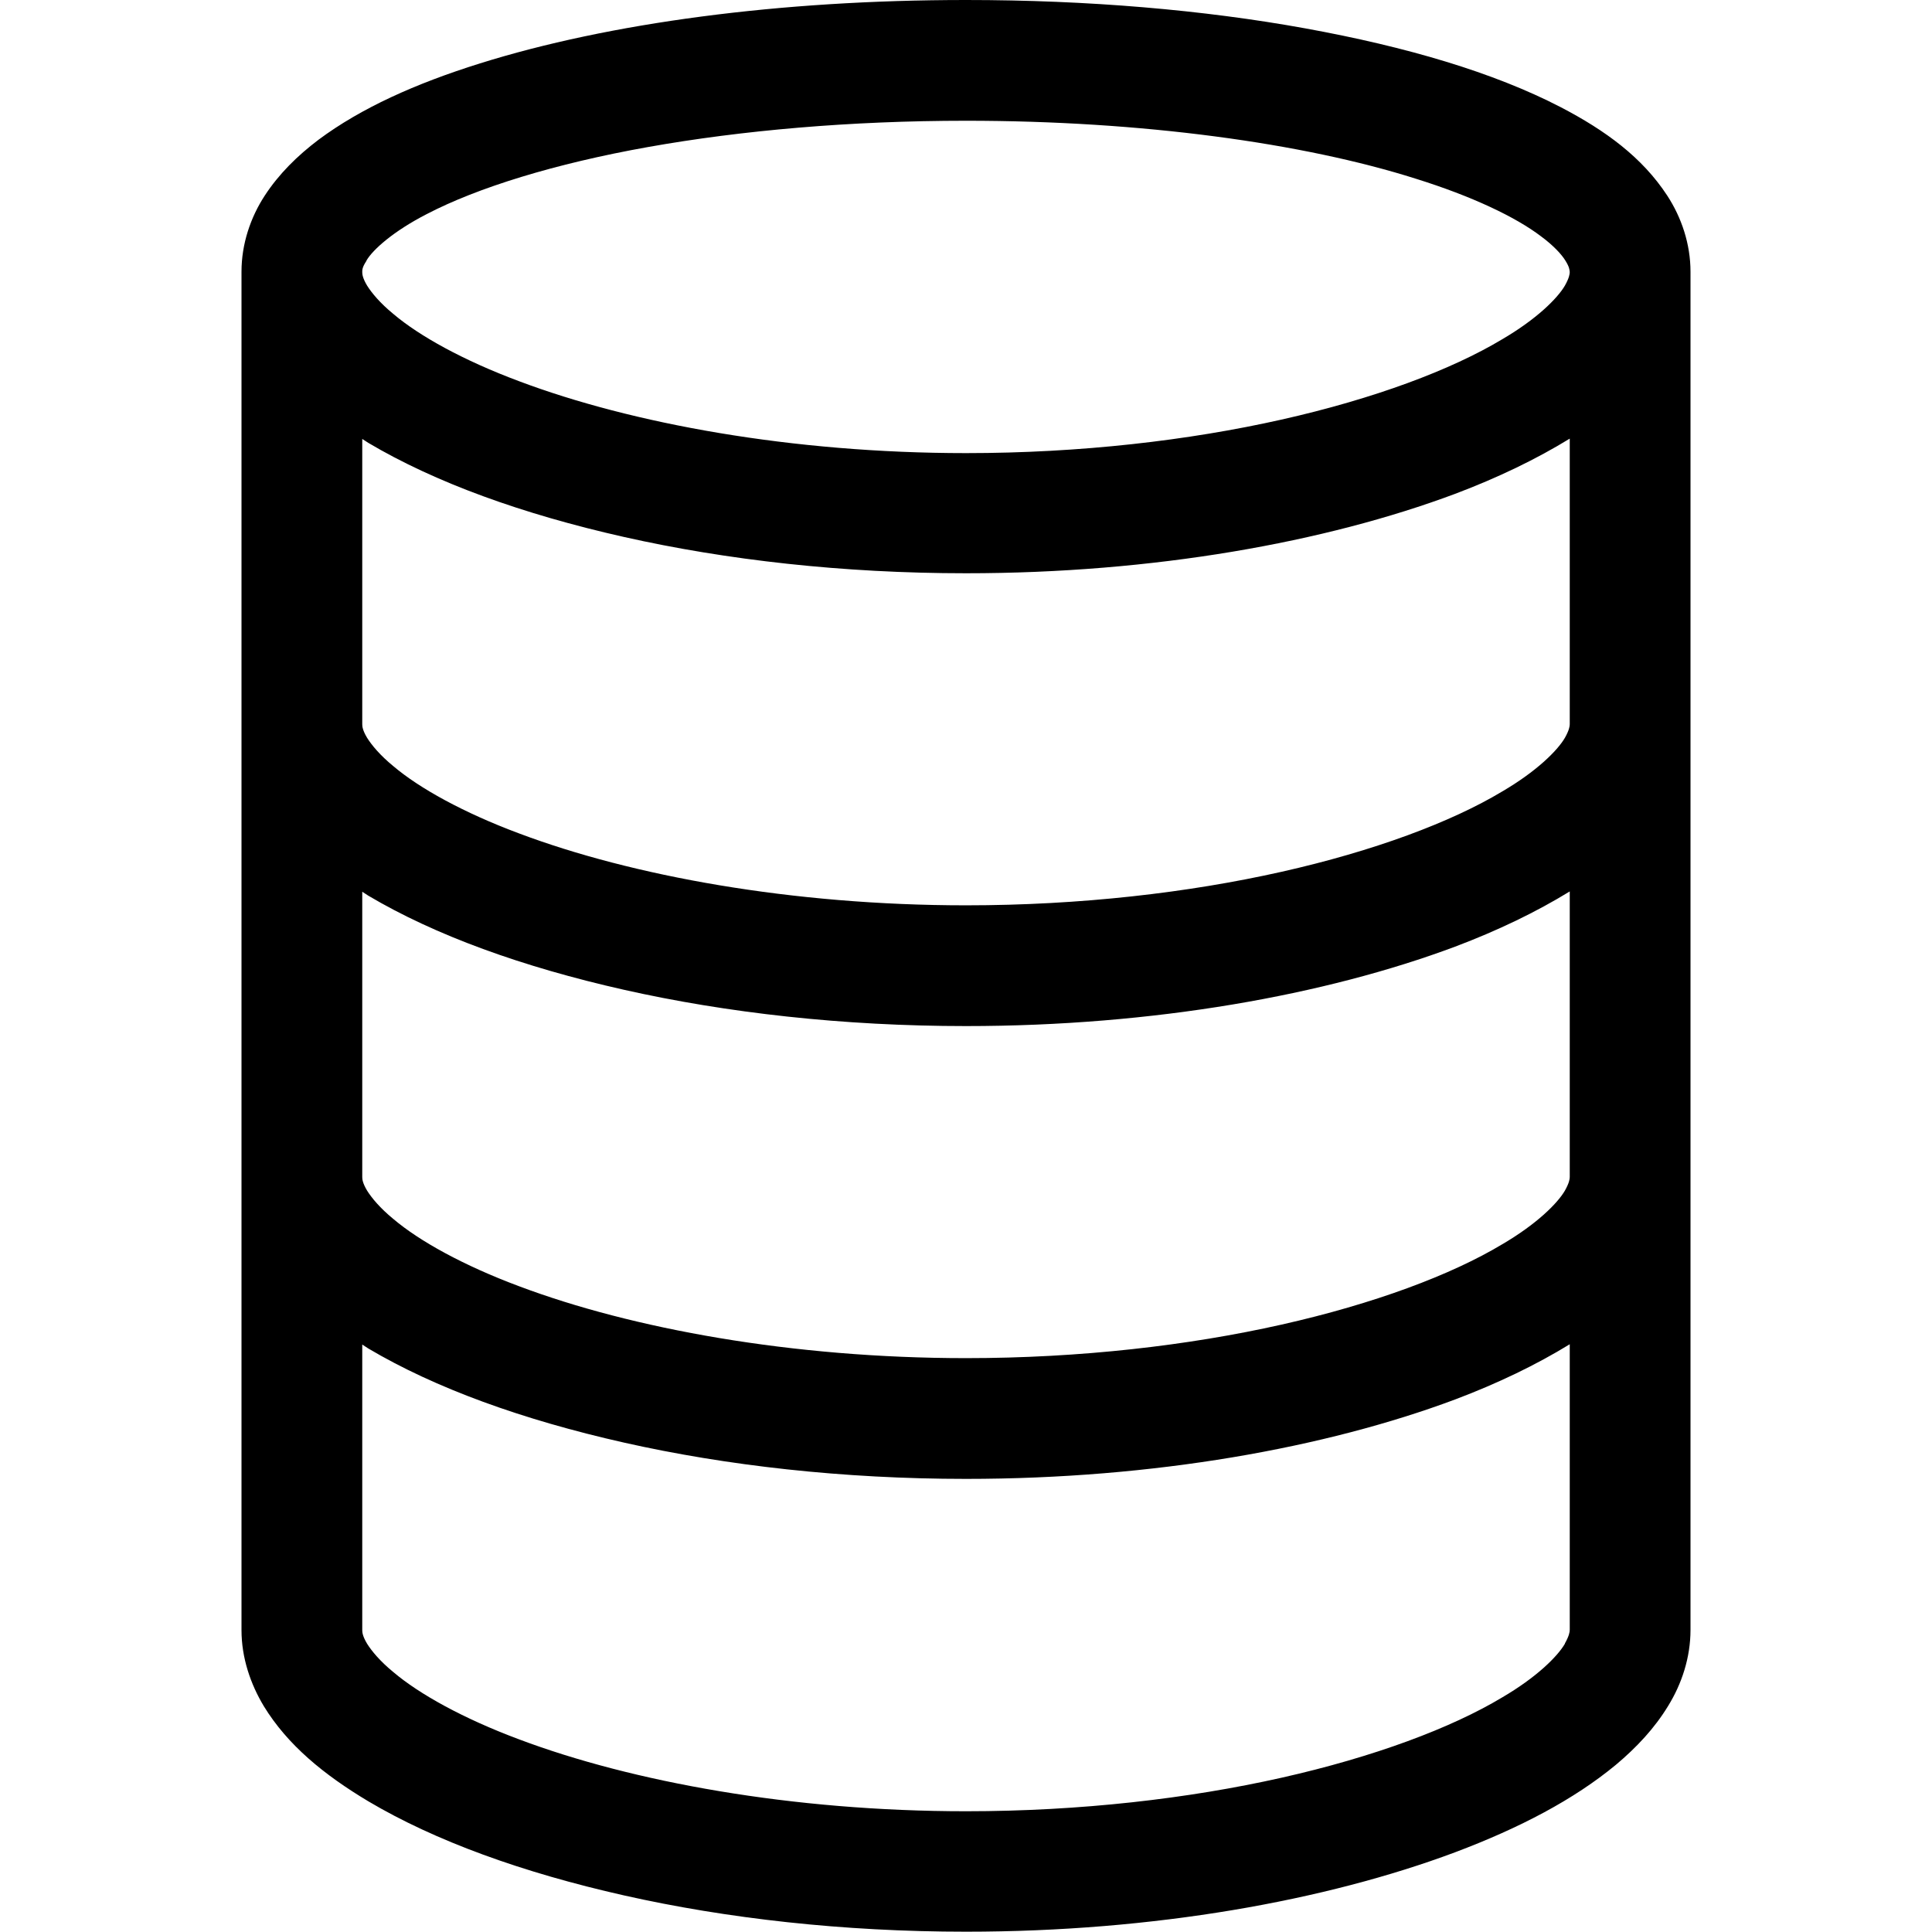 <?xml version="1.0" encoding="UTF-8"?> <svg xmlns="http://www.w3.org/2000/svg" id="Design" viewBox="0 0 64 64"><path d="M56,9c0-.92-.3-1.8-.77-2.52-.83-1.27-2.05-2.16-3.53-2.93-2.22-1.15-5.1-2-8.46-2.61C39.88,.33,36.05,0,32,0c-6.17,0-11.82,.76-16.1,2.1-2.14,.67-3.94,1.48-5.35,2.53-.7,.53-1.31,1.13-1.78,1.85-.47,.72-.77,1.6-.77,2.52V54h0c0,.92,.3,1.79,.74,2.52,.79,1.29,1.99,2.27,3.46,3.15,2.21,1.31,5.1,2.36,8.48,3.12,3.38,.76,7.24,1.2,11.32,1.2,6.23,0,11.92-1.03,16.2-2.63,2.15-.81,3.94-1.75,5.33-2.9,.69-.58,1.28-1.21,1.73-1.95,.45-.73,.74-1.6,.74-2.52h0V9h0ZM12,14.54c.07,.04,.13,.09,.2,.13,2.21,1.31,5.1,2.36,8.48,3.12,3.38,.76,7.24,1.2,11.32,1.2,6.23,0,11.92-1.03,16.2-2.63,1.43-.54,2.69-1.15,3.8-1.83v9.46c0,.07-.02,.2-.16,.45-.25,.43-.95,1.12-2.08,1.78-1.68,1.01-4.24,1.97-7.31,2.66-3.07,.69-6.66,1.11-10.45,1.11-5.77,0-11.08-.98-14.8-2.38-1.85-.69-3.31-1.5-4.17-2.23-.44-.36-.72-.7-.87-.94-.15-.25-.16-.38-.16-.45V14.54Zm0,15c.07,.04,.13,.09,.2,.13,2.21,1.31,5.1,2.36,8.48,3.12,3.38,.76,7.24,1.2,11.32,1.2,6.23,0,11.92-1.03,16.2-2.63,1.43-.54,2.69-1.15,3.8-1.83v9.46c0,.07-.02,.2-.16,.45-.25,.43-.95,1.12-2.08,1.78-1.68,1.01-4.24,1.97-7.31,2.66-3.07,.69-6.66,1.11-10.45,1.11-5.77,0-11.08-.98-14.8-2.38-1.85-.69-3.31-1.5-4.17-2.23-.44-.36-.72-.7-.87-.94-.15-.25-.16-.38-.16-.45v-9.46Zm.14-20.91c.21-.36,.89-.97,2-1.54,1.67-.87,4.24-1.67,7.33-2.22,3.09-.55,6.7-.87,10.53-.87,5.83,0,11.18,.74,14.9,1.92,1.86,.58,3.31,1.27,4.15,1.91,.42,.31,.69,.61,.81,.81,.13,.21,.13,.29,.14,.37,0,.07-.02,.2-.16,.45-.25,.43-.95,1.12-2.08,1.78-1.68,1.01-4.24,1.97-7.31,2.66-3.07,.69-6.66,1.11-10.45,1.11-5.77,0-11.08-.98-14.8-2.38-1.85-.69-3.31-1.5-4.17-2.23-.44-.36-.72-.7-.87-.94-.15-.25-.16-.38-.16-.45h0s0,0,0,0c0-.07,0-.16,.14-.37ZM51.84,54.45c-.25,.43-.95,1.12-2.08,1.78-1.68,1.01-4.24,1.97-7.31,2.66-3.07,.69-6.66,1.11-10.45,1.11-5.77,0-11.08-.98-14.8-2.38-1.85-.69-3.31-1.5-4.17-2.23-.44-.36-.72-.7-.87-.94-.15-.25-.16-.38-.16-.45h0v-9.46c.07,.04,.13,.09,.2,.13,2.21,1.31,5.1,2.36,8.48,3.12,3.38,.76,7.24,1.2,11.32,1.2,6.23,0,11.92-1.03,16.2-2.63,1.43-.54,2.69-1.15,3.8-1.83v9.46c0,.07-.02,.2-.16,.45Z"></path></svg> 